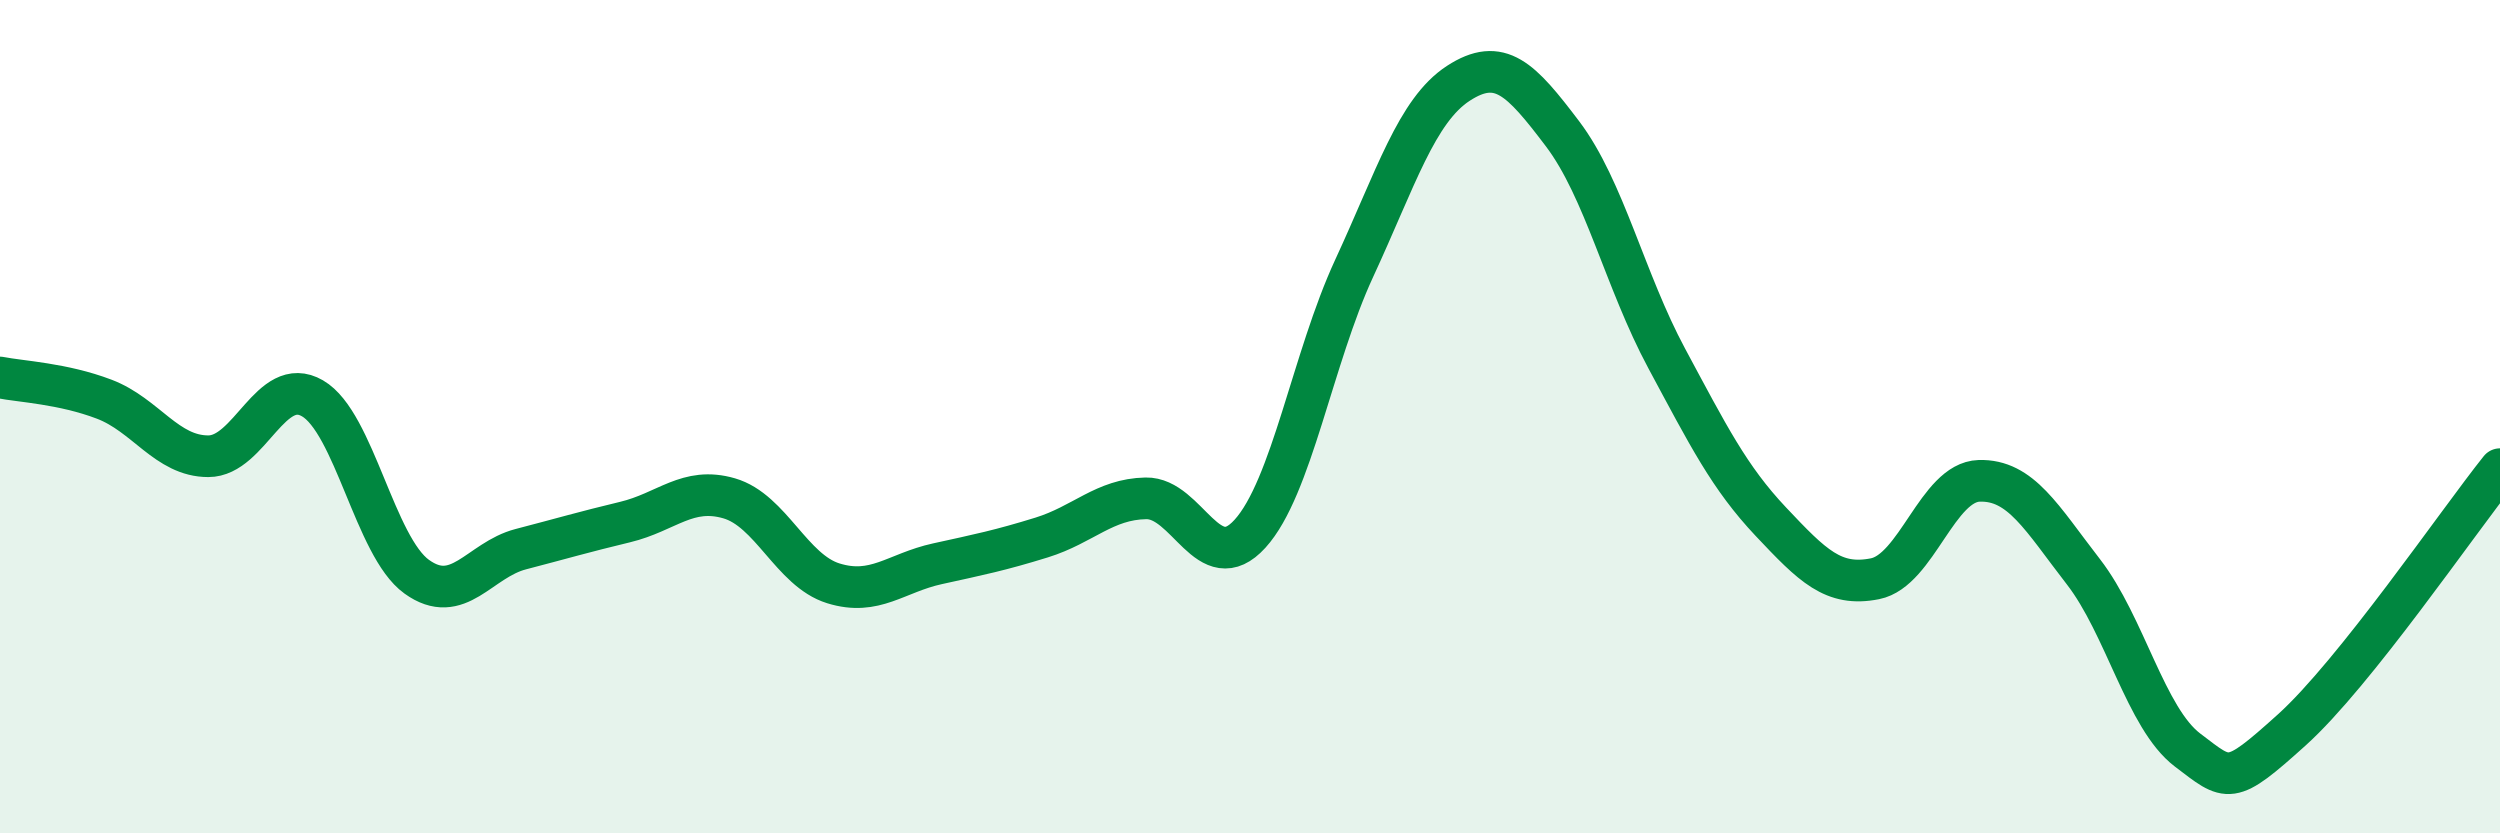 
    <svg width="60" height="20" viewBox="0 0 60 20" xmlns="http://www.w3.org/2000/svg">
      <path
        d="M 0,9.06 C 0.5,9.16 1.5,9.2 2.5,9.58 C 3.5,9.96 4,10.95 5,10.95 C 6,10.95 6.5,8.98 7.5,9.56 C 8.5,10.14 9,13.12 10,13.84 C 11,14.56 11.5,13.44 12.5,13.18 C 13.5,12.92 14,12.77 15,12.53 C 16,12.29 16.5,11.67 17.5,11.96 C 18.5,12.25 19,13.69 20,14 C 21,14.31 21.5,13.75 22.5,13.53 C 23.5,13.31 24,13.21 25,12.9 C 26,12.59 26.5,11.98 27.5,11.96 C 28.5,11.94 29,13.91 30,12.81 C 31,11.71 31.5,8.6 32.5,6.44 C 33.5,4.28 34,2.65 35,2 C 36,1.35 36.5,1.89 37.5,3.21 C 38.5,4.53 39,6.74 40,8.6 C 41,10.46 41.5,11.46 42.5,12.52 C 43.5,13.58 44,14.09 45,13.89 C 46,13.69 46.5,11.57 47.5,11.54 C 48.5,11.51 49,12.43 50,13.72 C 51,15.01 51.5,17.24 52.5,18 C 53.5,18.76 53.5,18.87 55,17.52 C 56.5,16.17 59,12.51 60,11.26L60 20L0 20Z"
        fill="#008740"
        opacity="0.1"
        stroke-linecap="round"
        stroke-linejoin="round"
      />
      <path
        d="M 0,9.06 C 0.5,9.16 1.5,9.2 2.5,9.58 C 3.5,9.96 4,10.95 5,10.95 C 6,10.95 6.5,8.98 7.5,9.56 C 8.5,10.14 9,13.12 10,13.84 C 11,14.56 11.5,13.44 12.5,13.18 C 13.5,12.92 14,12.77 15,12.53 C 16,12.29 16.5,11.67 17.5,11.96 C 18.5,12.25 19,13.69 20,14 C 21,14.31 21.5,13.75 22.5,13.53 C 23.5,13.31 24,13.21 25,12.9 C 26,12.59 26.5,11.98 27.5,11.96 C 28.5,11.94 29,13.91 30,12.81 C 31,11.71 31.5,8.6 32.5,6.44 C 33.5,4.28 34,2.65 35,2 C 36,1.35 36.5,1.89 37.5,3.21 C 38.5,4.53 39,6.74 40,8.6 C 41,10.46 41.5,11.46 42.5,12.52 C 43.5,13.58 44,14.09 45,13.89 C 46,13.69 46.5,11.57 47.5,11.54 C 48.5,11.51 49,12.43 50,13.72 C 51,15.01 51.5,17.24 52.5,18 C 53.5,18.76 53.5,18.87 55,17.52 C 56.5,16.17 59,12.51 60,11.26"
        stroke="#008740"
        stroke-width="1"
        fill="none"
        stroke-linecap="round"
        stroke-linejoin="round"
      />
    </svg>
  